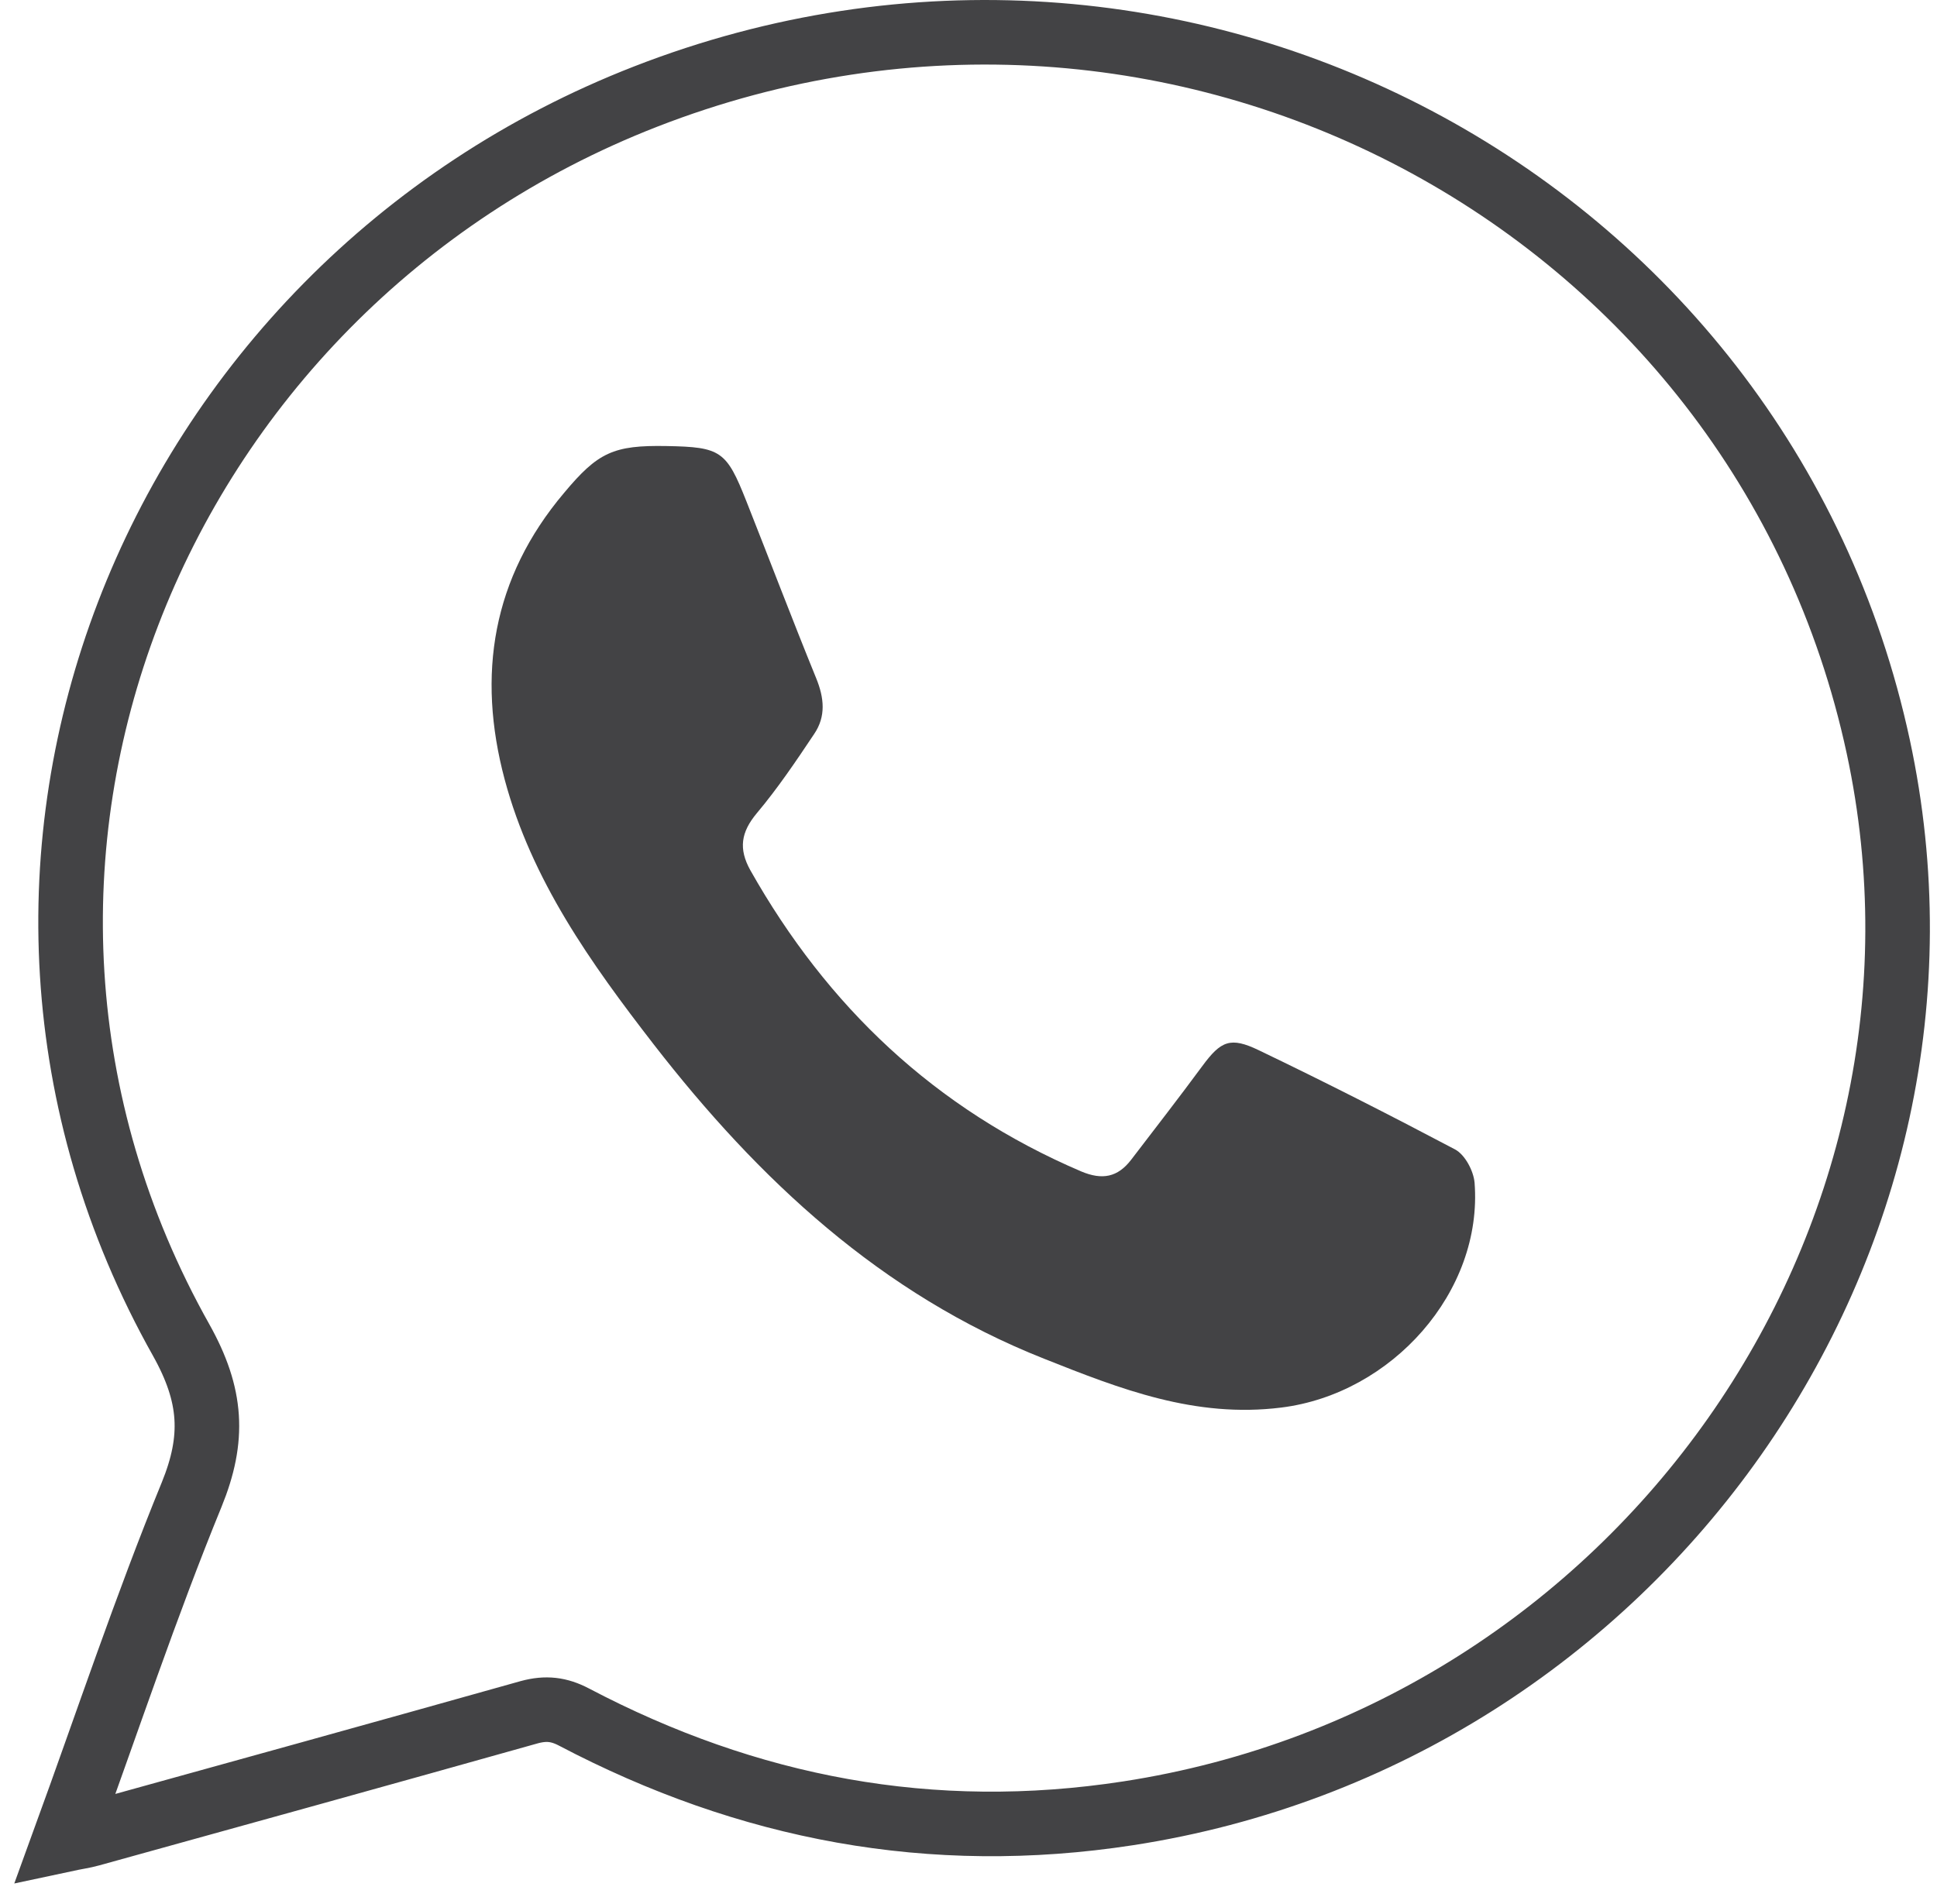 <svg width="60" height="59" viewBox="0 0 60 59" fill="none" xmlns="http://www.w3.org/2000/svg">
<path d="M2 57C3.328 53.35 4.517 49.776 5.937 46.307C6.647 44.566 6.57 43.233 5.613 41.521C-2.601 26.906 4.64 8.974 20.002 2.991C36.413 -3.4 54.538 6.202 58.181 23.135C61.485 38.507 50.755 53.744 34.946 56.182C28.848 57.121 23.166 56.031 17.778 53.199C17.315 52.956 16.914 52.911 16.404 53.047C11.881 54.319 7.342 55.576 2.803 56.833C2.587 56.894 2.355 56.924 2 57Z" stroke="#434345" stroke-width="2" stroke-miterlimit="10"/>
<path d="M20.65 13.82C22.333 13.85 22.503 13.971 23.12 15.531C23.846 17.364 24.541 19.196 25.282 21.014C25.529 21.62 25.59 22.195 25.22 22.74C24.664 23.573 24.093 24.422 23.444 25.194C22.95 25.785 22.873 26.3 23.244 26.966C25.621 31.176 28.956 34.357 33.495 36.296C34.143 36.568 34.622 36.477 35.039 35.932C35.78 34.963 36.521 34.009 37.247 33.024C37.818 32.252 38.111 32.115 38.991 32.539C41.044 33.524 43.067 34.554 45.074 35.614C45.383 35.781 45.645 36.281 45.676 36.644C45.938 40.021 43.113 43.187 39.686 43.611C37.015 43.944 34.699 43.035 32.337 42.096C27.289 40.097 23.491 36.538 20.249 32.358C18.303 29.844 16.466 27.269 15.632 24.149C14.768 20.908 15.246 17.909 17.47 15.274C18.519 14.017 18.998 13.789 20.65 13.82Z" fill="#434345"/>
</svg>
